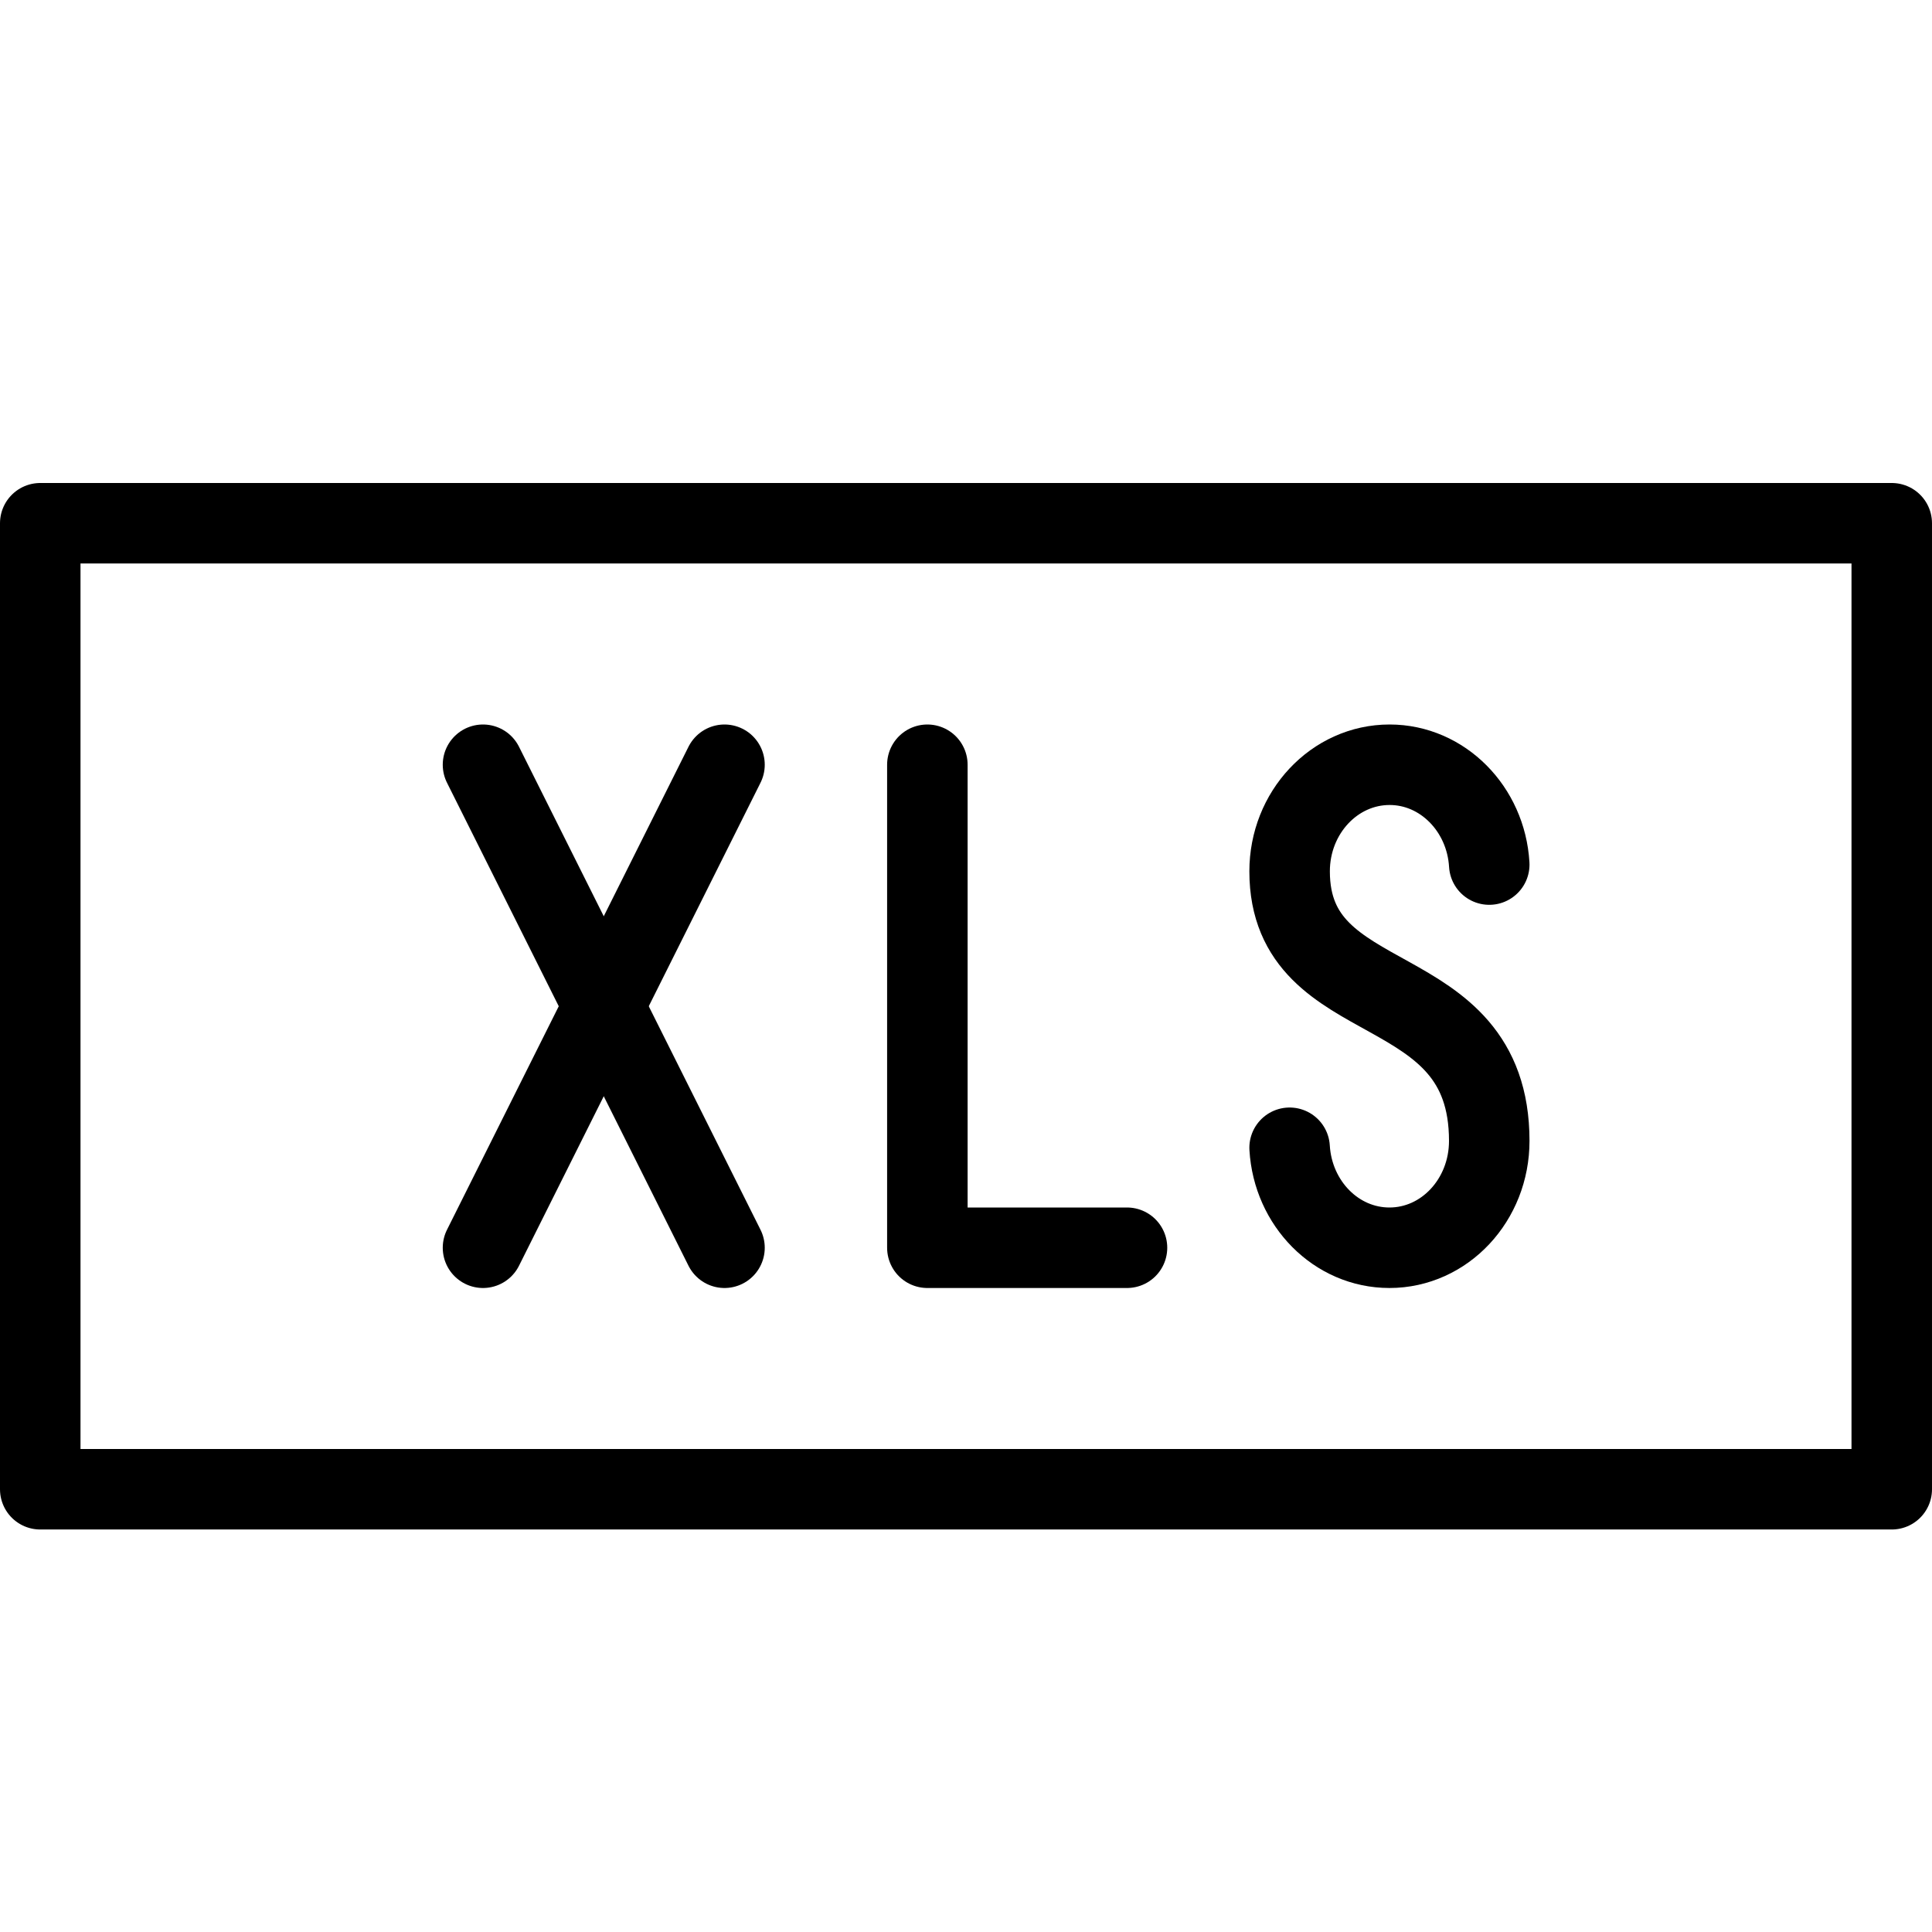 <?xml version="1.0" encoding="utf-8"?>
<!-- Generator: Adobe Illustrator 16.0.3, SVG Export Plug-In . SVG Version: 6.00 Build 0)  -->
<!DOCTYPE svg PUBLIC "-//W3C//DTD SVG 1.1//EN" "http://www.w3.org/Graphics/SVG/1.1/DTD/svg11.dtd">
<svg version="1.1" xmlns="http://www.w3.org/2000/svg" xmlns:xlink="http://www.w3.org/1999/xlink" x="0px" y="0px" width="24px"
	 height="24px" viewBox="0 0 24 24" enable-background="new 0 0 24 24" xml:space="preserve">
<g id="Outline_Icons">
	<g>
		
			<rect x="0.5" y="6.5" fill="none" stroke="#000000" stroke-linecap="round" stroke-linejoin="round" stroke-miterlimit="10" width="23" height="12"/>
		<polyline fill="none" stroke="#000000" stroke-linecap="round" stroke-linejoin="round" stroke-miterlimit="10" points="14,15.5 
			11.52,15.5 11.52,9.5 		"/>
		<g>
			
				<line fill="none" stroke="#000000" stroke-linecap="round" stroke-linejoin="round" stroke-miterlimit="10" x1="6" y1="9.5" x2="9" y2="15.5"/>
			
				<line fill="none" stroke="#000000" stroke-linecap="round" stroke-linejoin="round" stroke-miterlimit="10" x1="9" y1="9.5" x2="6" y2="15.5"/>
		</g>
		<path fill="none" stroke="#000000" stroke-linecap="round" stroke-linejoin="round" stroke-miterlimit="10" d="M16.02,14.258
			c0.041,0.693,0.58,1.242,1.24,1.242c0.686,0,1.24-0.594,1.24-1.327c0-2.122-2.48-1.53-2.48-3.349c0-0.731,0.557-1.324,1.242-1.324
			c0.658,0,1.197,0.549,1.238,1.24"/>
	</g>
</g>
<g id="Invisible_Shape">
	<rect fill="none" width="24" height="24"/>
</g>
</svg>
